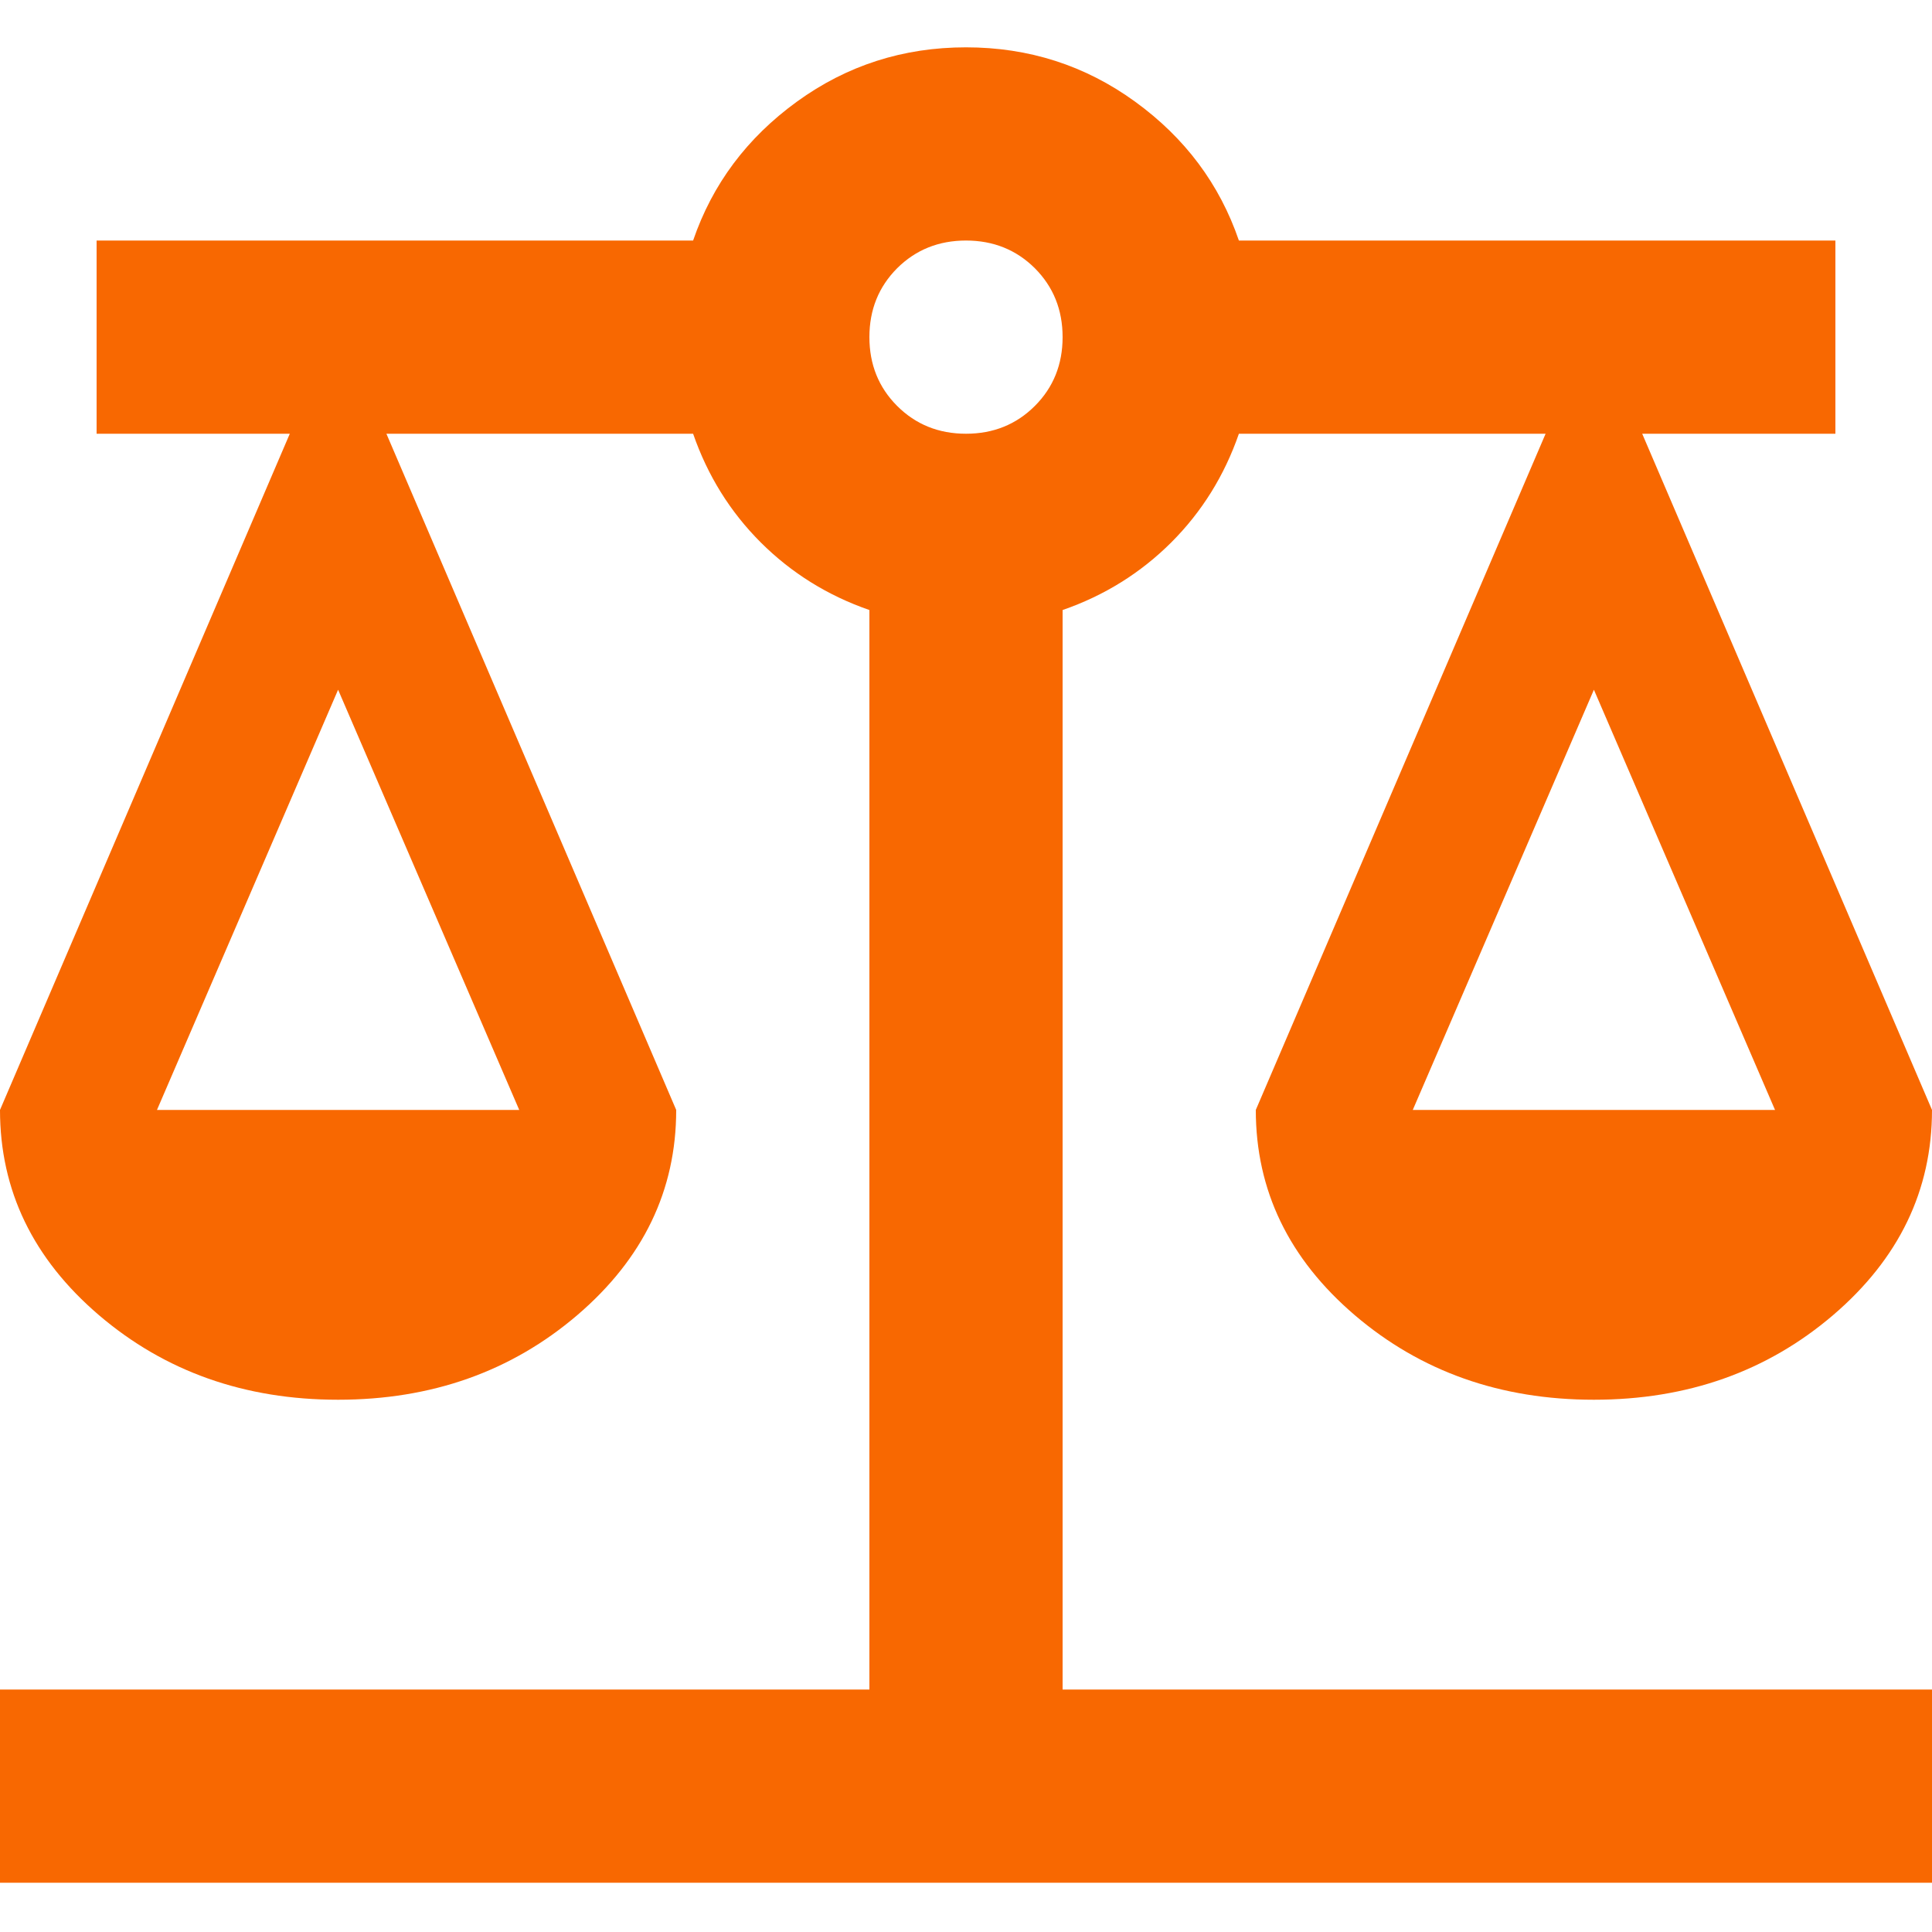<svg width="20" height="20" viewBox="0 0 20 20" fill="none" xmlns="http://www.w3.org/2000/svg">
<path d="M0 19.49V17.49H9V6.315C8.567 6.165 8.192 5.931 7.875 5.615C7.558 5.298 7.325 4.923 7.175 4.49H4L7 11.49C7 12.323 6.658 13.031 5.975 13.615C5.292 14.198 4.467 14.49 3.5 14.49C2.533 14.49 1.708 14.198 1.025 13.615C0.342 13.031 0 12.323 0 11.49L3 4.49H1V2.49H7.175C7.375 1.906 7.733 1.427 8.25 1.052C8.767 0.677 9.35 0.49 10 0.49C10.65 0.49 11.233 0.677 11.75 1.052C12.267 1.427 12.625 1.906 12.825 2.49H19V4.49H17L20 11.49C20 12.323 19.658 13.031 18.975 13.615C18.292 14.198 17.467 14.49 16.5 14.49C15.533 14.49 14.708 14.198 14.025 13.615C13.342 13.031 13 12.323 13 11.49L16 4.49H12.825C12.675 4.923 12.442 5.298 12.125 5.615C11.808 5.931 11.433 6.165 11 6.315V17.49H20V19.49H0ZM14.625 11.49H18.375L16.5 7.14L14.625 11.49ZM1.625 11.49H5.375L3.5 7.14L1.625 11.49ZM10 4.49C10.283 4.49 10.521 4.394 10.713 4.202C10.904 4.011 11 3.773 11 3.49C11 3.206 10.904 2.969 10.713 2.777C10.521 2.586 10.283 2.49 10 2.49C9.717 2.49 9.479 2.586 9.287 2.777C9.096 2.969 9 3.206 9 3.49C9 3.773 9.096 4.011 9.287 4.202C9.479 4.394 9.717 4.49 10 4.49Z" fill="#F86801"/>
</svg>
